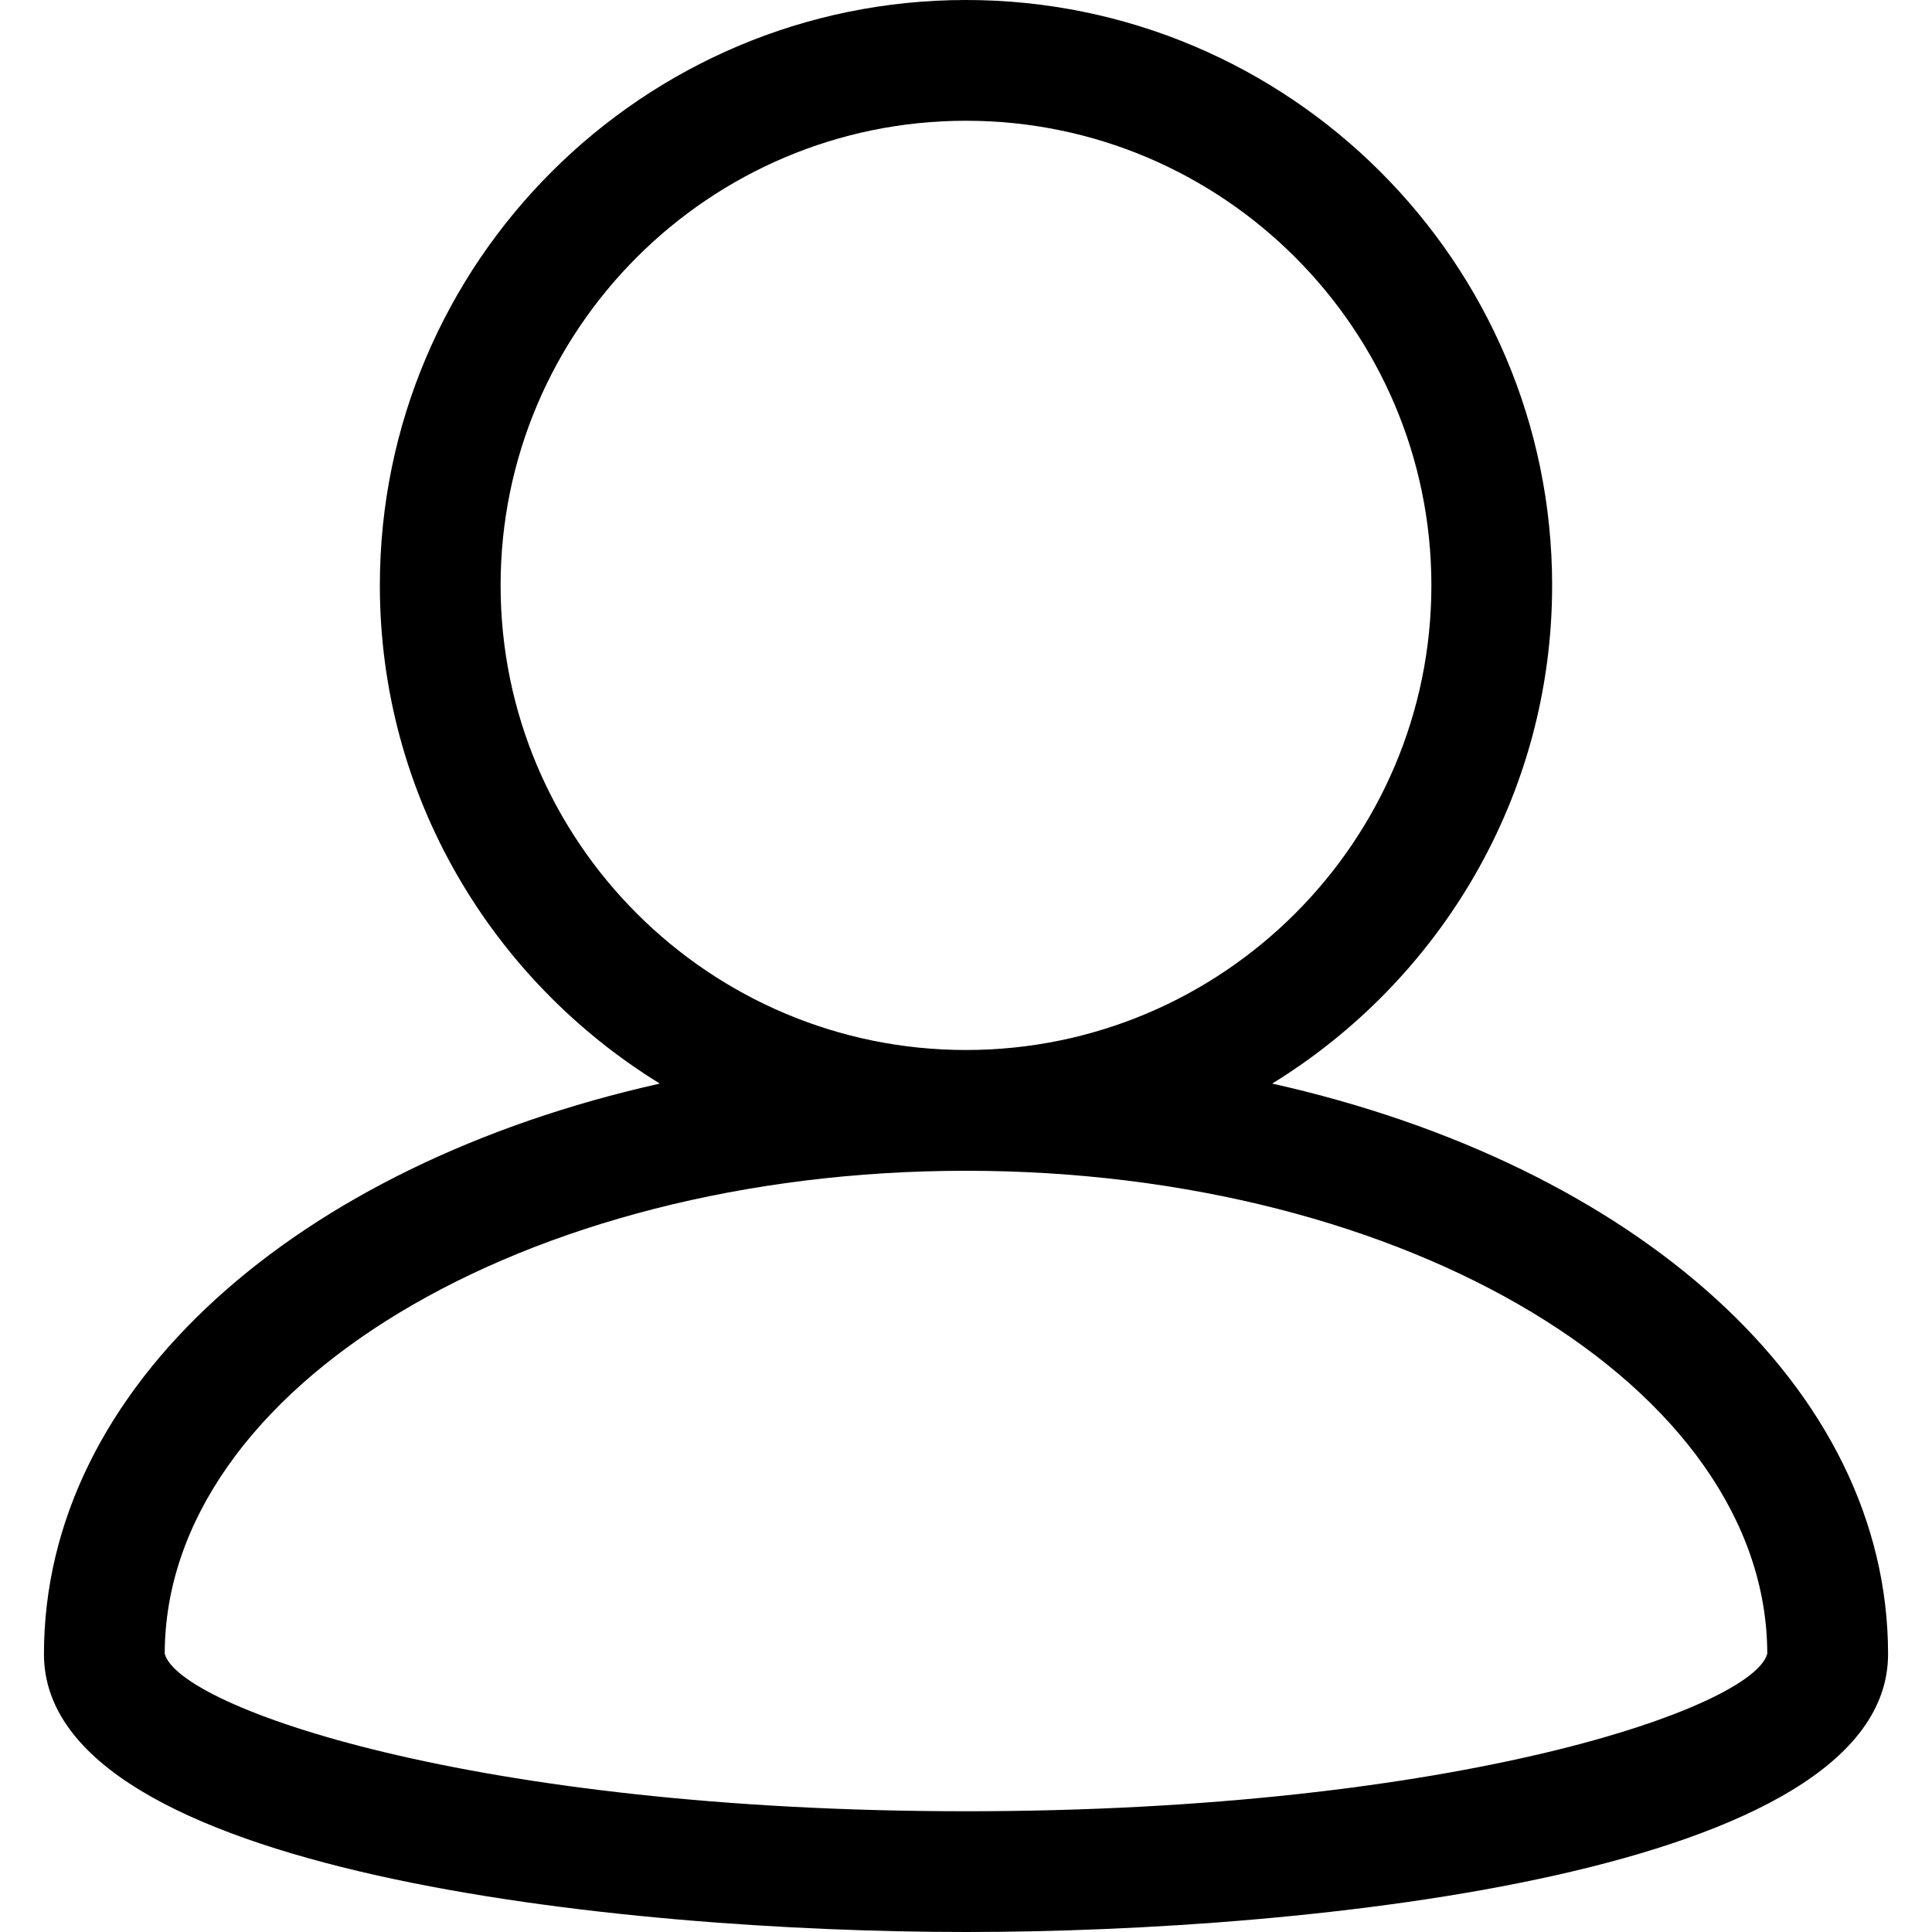 <?xml version="1.0" encoding="utf-8"?>
<!-- Generator: Adobe Illustrator 16.0.0, SVG Export Plug-In . SVG Version: 6.00 Build 0)  -->
<!DOCTYPE svg PUBLIC "-//W3C//DTD SVG 1.1//EN" "http://www.w3.org/Graphics/SVG/1.1/DTD/svg11.dtd">
<svg version="1.1" id="Слой_1" xmlns="http://www.w3.org/2000/svg" xmlns:xlink="http://www.w3.org/1999/xlink" x="0px" y="0px"
	 width="100px" height="100px" viewBox="910 490 100 100" enable-background="new 910 490 100 100" xml:space="preserve">
<path d="M975.849,546.086c8.675-5.338,14.489-14.885,14.489-25.786c0-16.708-13.609-30.3-30.338-30.3
	c-16.728,0-30.339,13.592-30.339,30.3c0,10.901,5.815,20.448,14.491,25.786c-18.733,4.196-31.877,15.66-31.877,29.532
	C912.274,586.971,942.275,590,960,590s47.726-3.029,47.726-14.382C1007.726,561.746,994.58,550.282,975.849,546.086z M935.911,520.3
	c0-13.261,10.808-24.05,24.089-24.05s24.088,10.789,24.088,24.05c0,13.26-10.807,24.048-24.088,24.048
	S935.911,533.561,935.911,520.3z M960,583.75c-25.479,0-40.731-5.375-41.474-8.152c0.019-13.786,18.618-24.999,41.474-24.999
	c22.854,0,41.45,11.211,41.474,24.994C1000.749,578.37,985.496,583.75,960,583.75z"/>
</svg>
